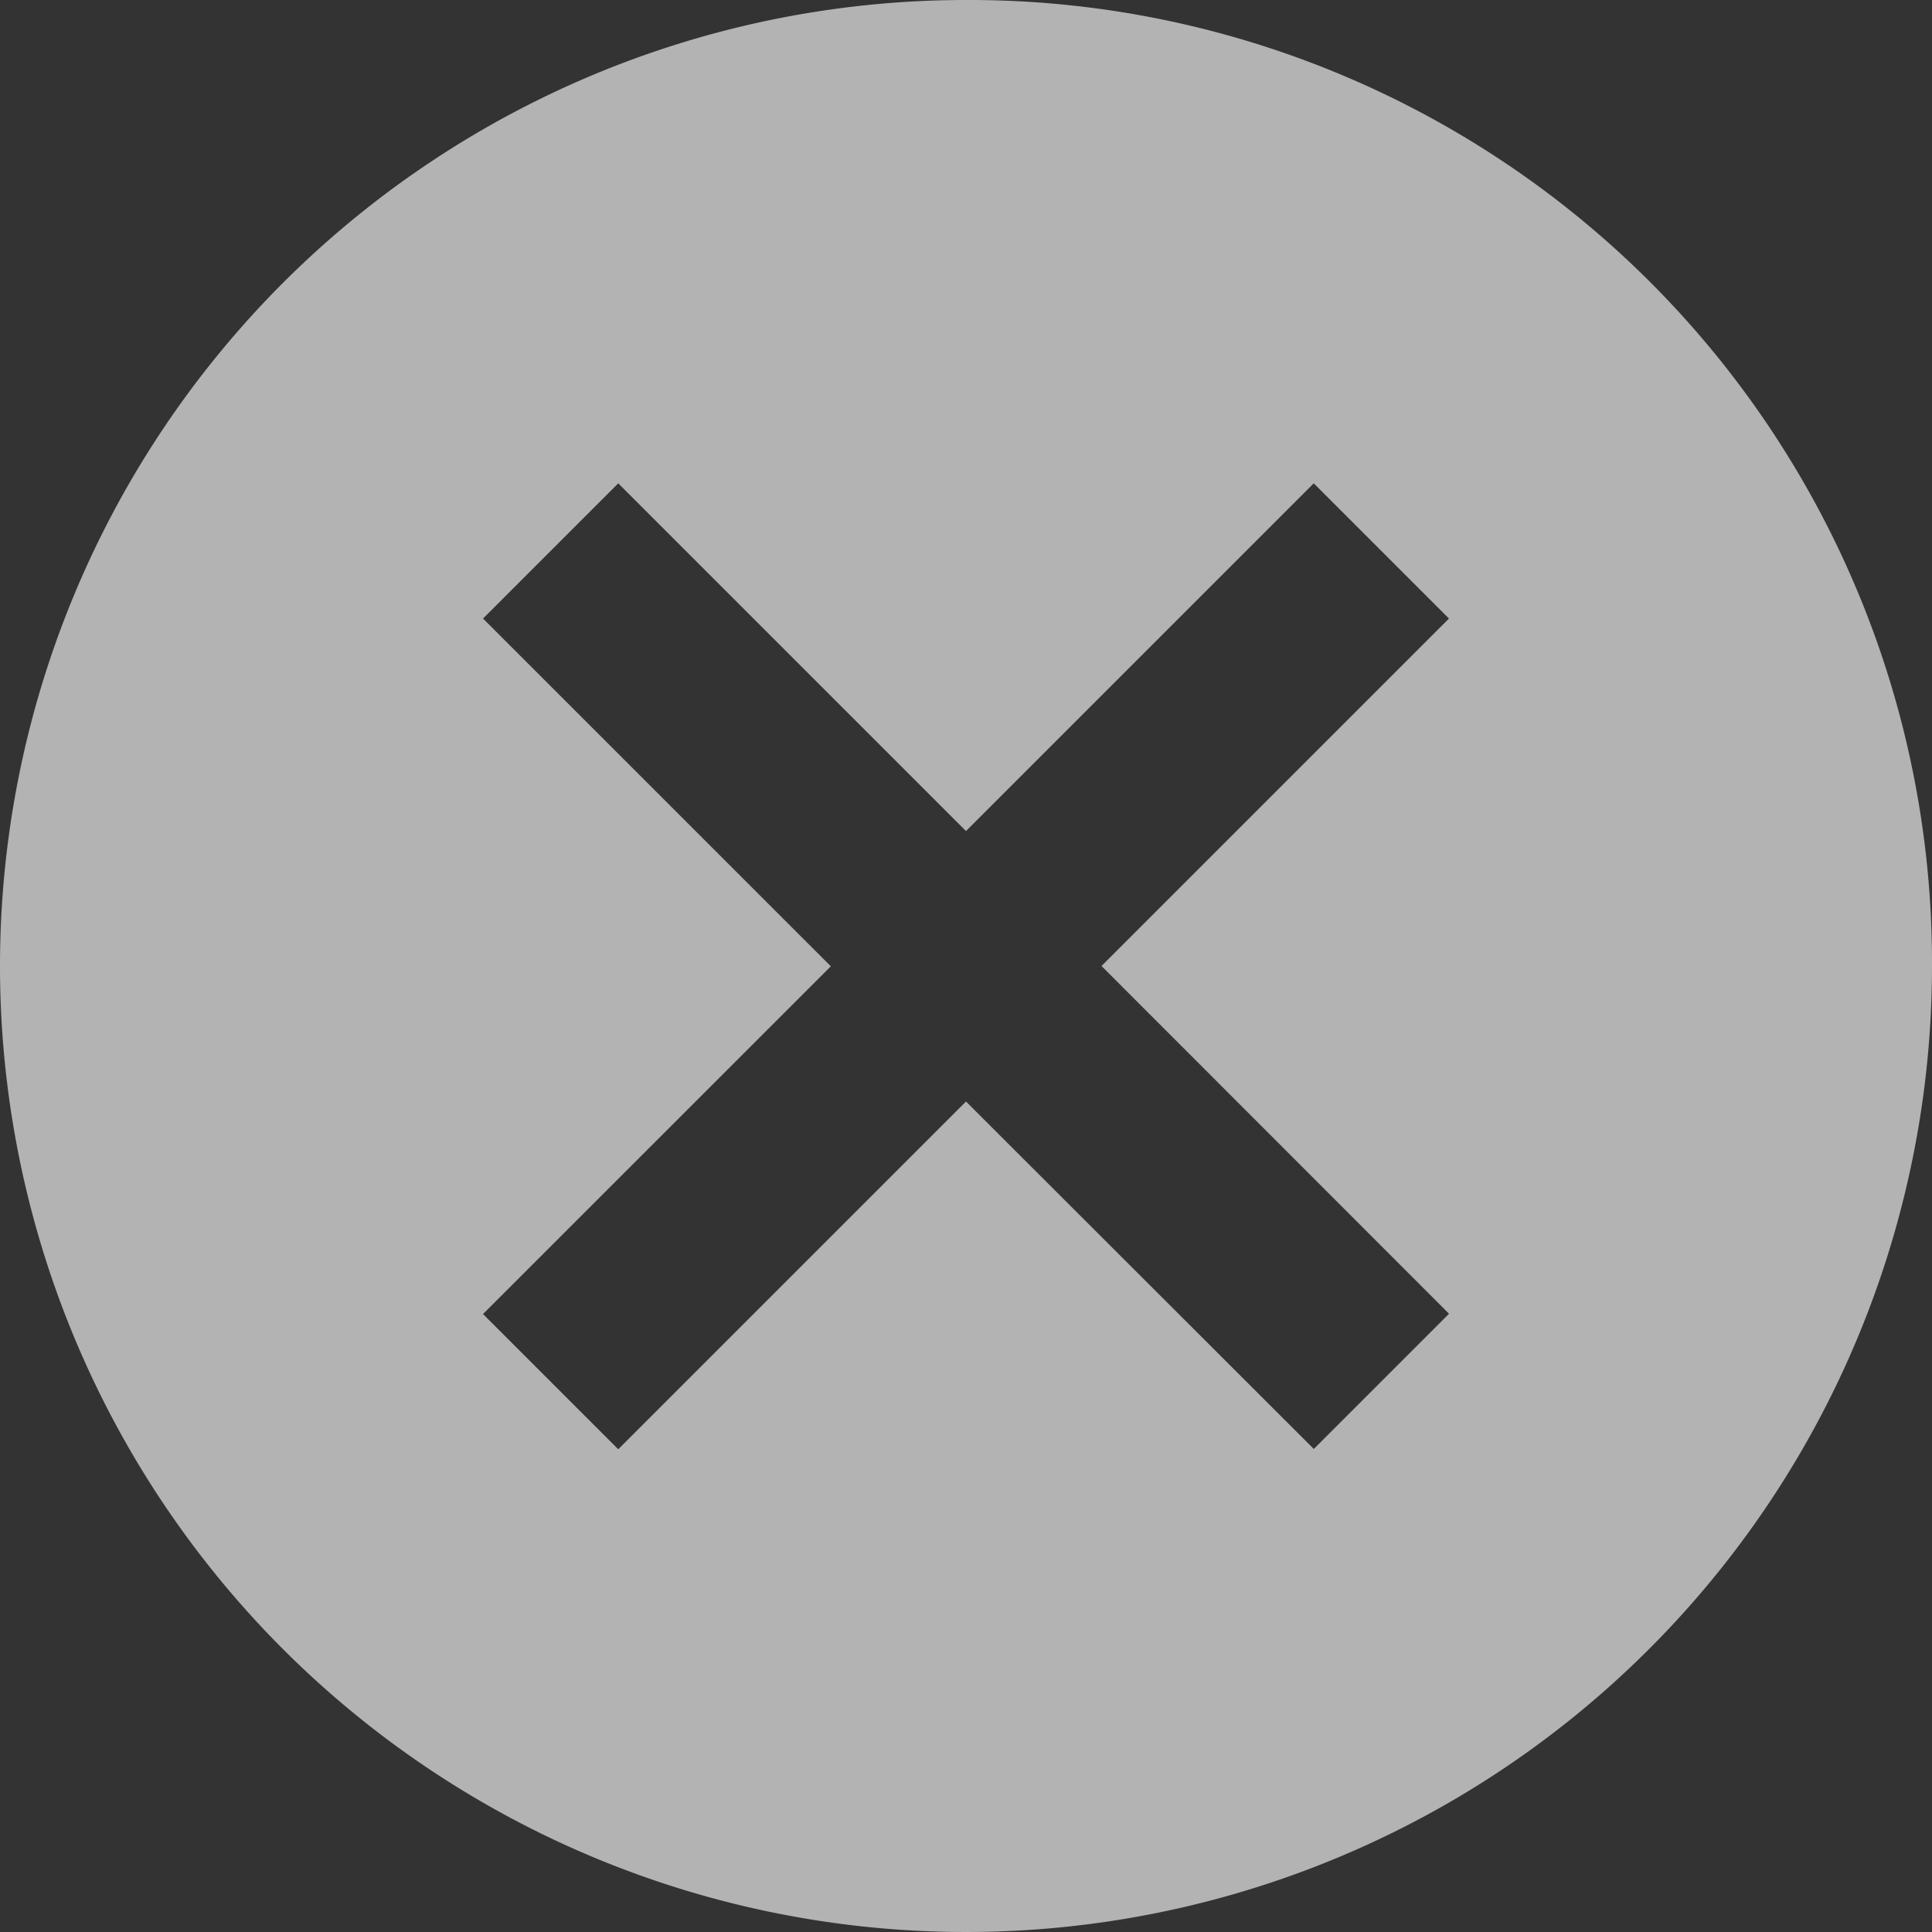 <svg xmlns="http://www.w3.org/2000/svg" width="33.018" height="33.018" viewBox="0 0 33.018 33.018">
  <rect x="0" y="0" width="33.018" height="33.018" fill="#333333" stroke="none"/>
  <path id="Icon_ionic-md-close-circle" data-name="Icon ionic-md-close-circle" d="M19.884,3.375A16.509,16.509,0,1,0,36.393,19.884,16.452,16.452,0,0,0,19.884,3.375Zm8.255,22.452-2.311,2.311L19.884,22.2l-5.943,5.943-2.311-2.311,5.944-5.943-5.944-5.943,2.311-2.311,5.943,5.943,5.943-5.943,2.311,2.311L22.2,19.884Z" transform="translate(-3.375 -3.375)" fill="#fff" opacity="0.626"/>
</svg>
